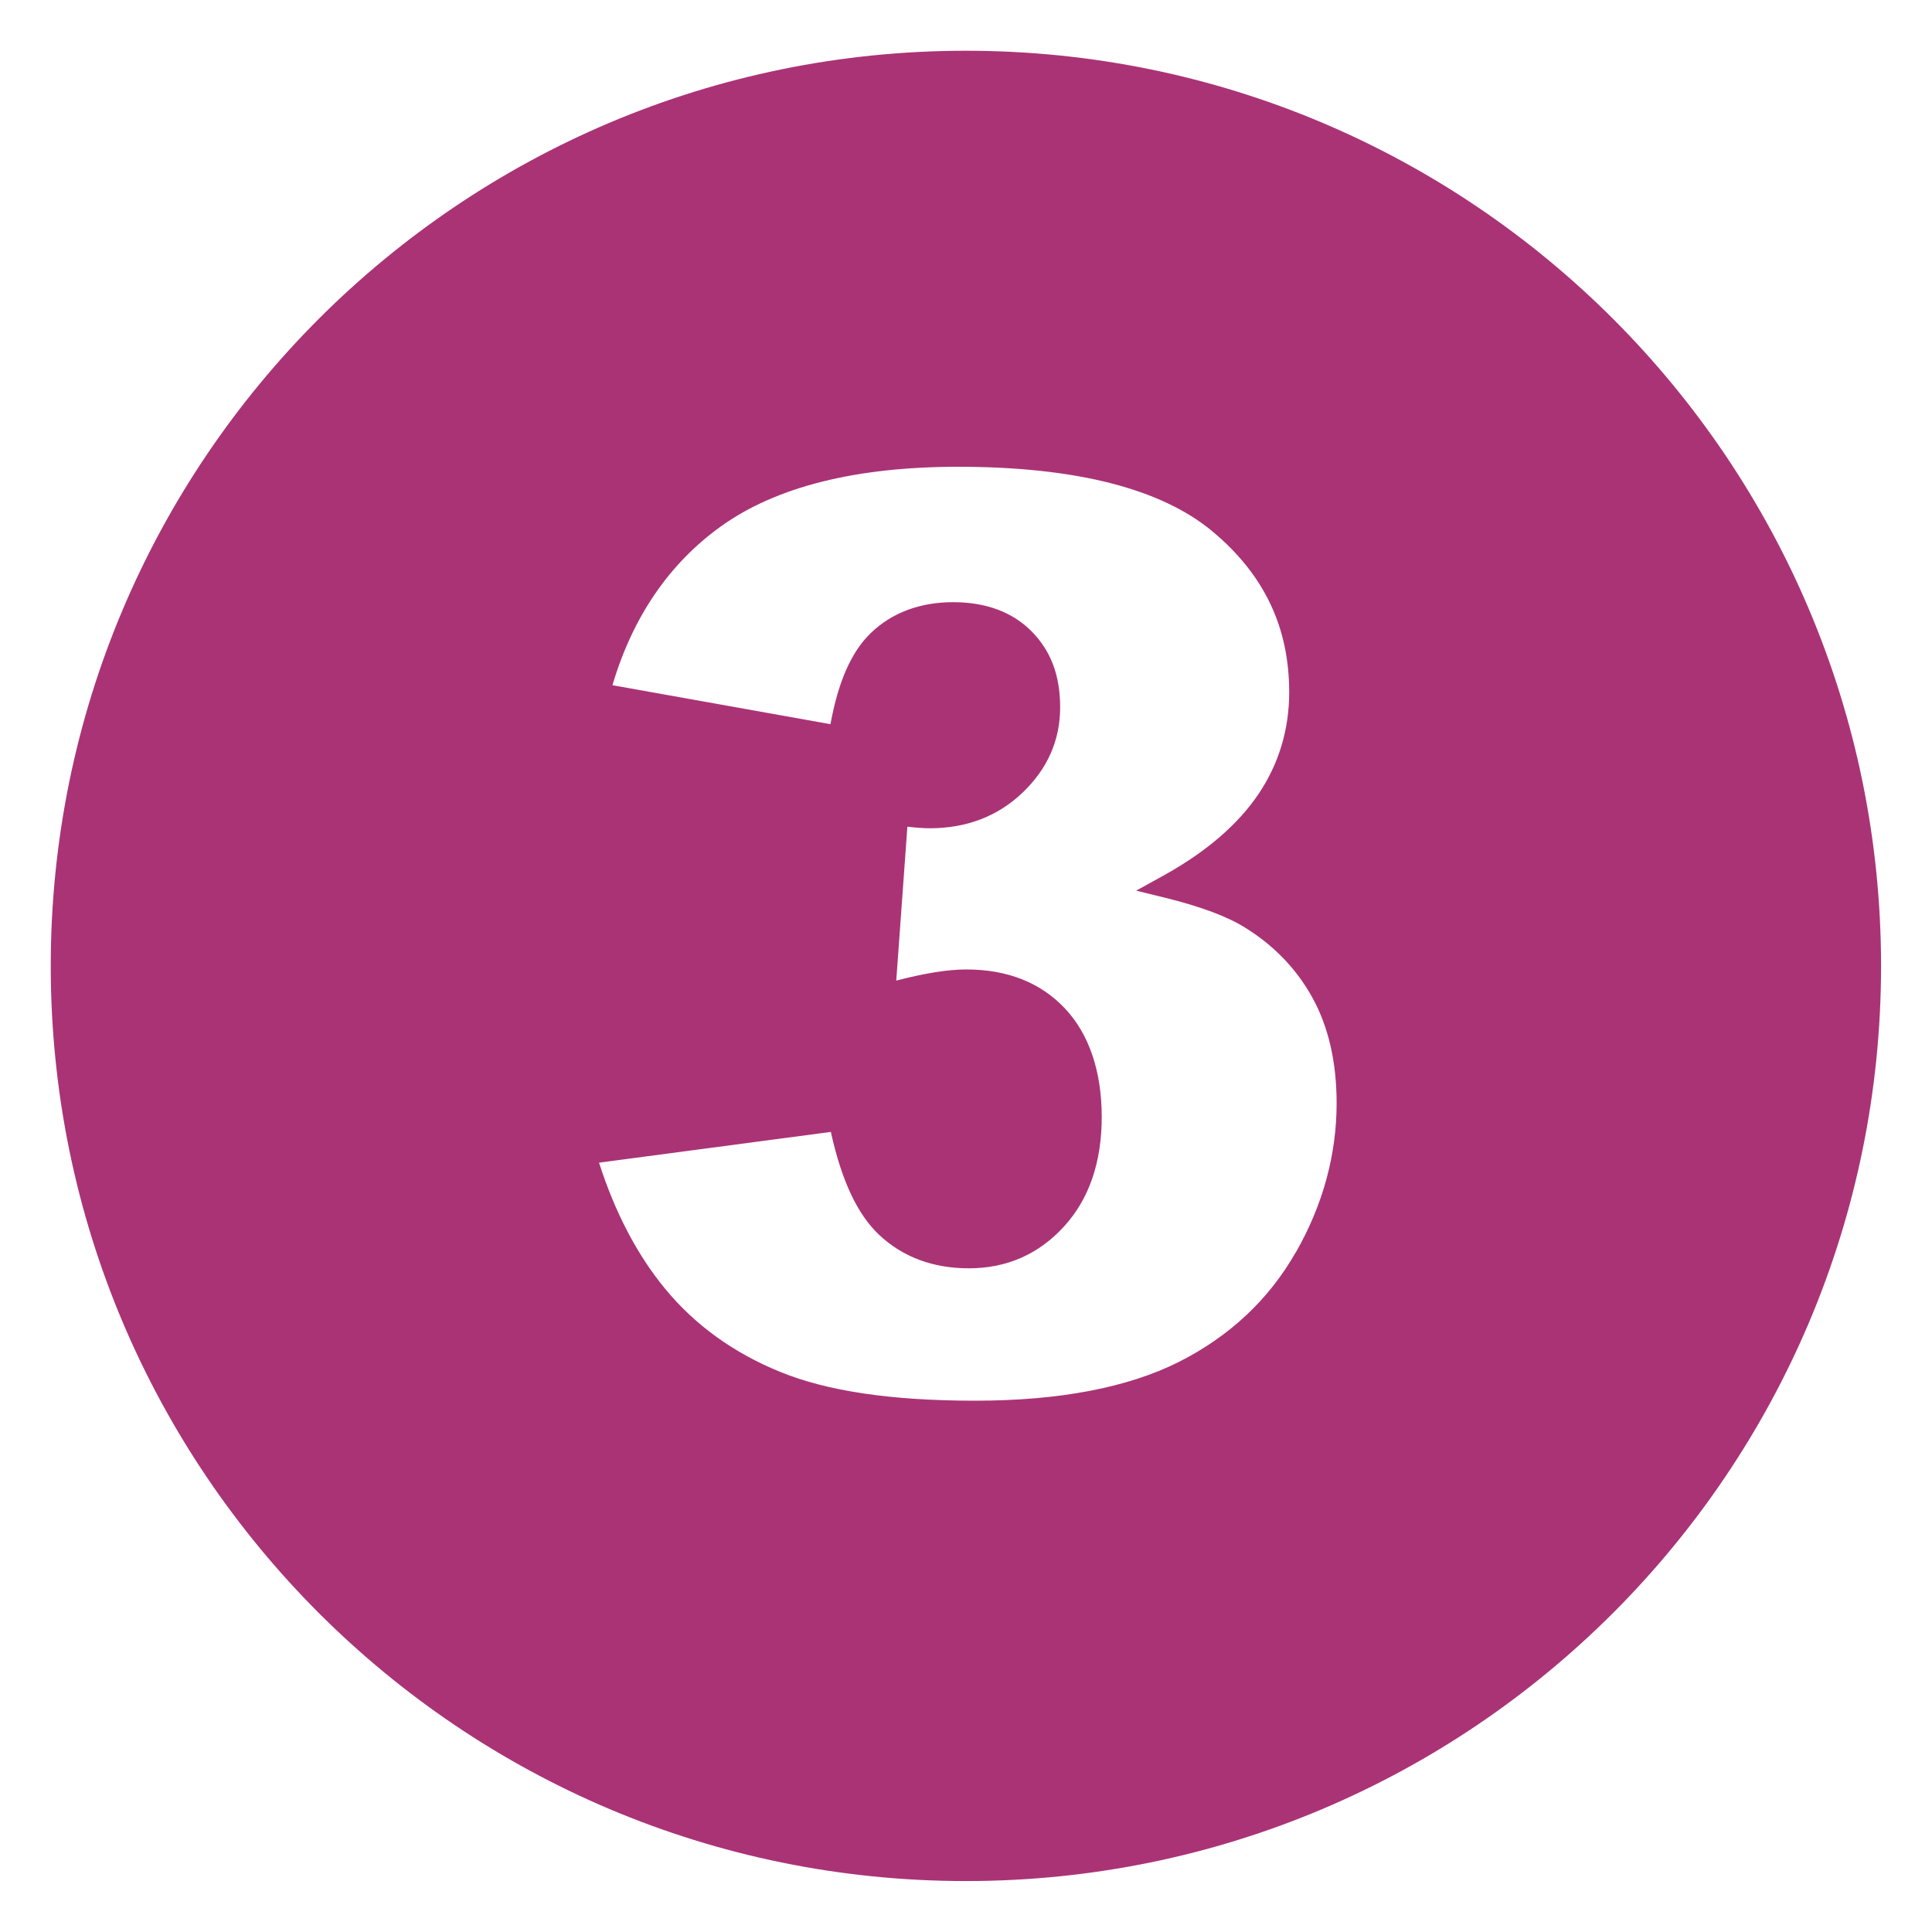 <svg version="1.0" preserveAspectRatio="xMidYMid meet" height="160" viewBox="0 0 120 120" zoomAndPan="magnify" width="160" xmlns:xlink="http://www.w3.org/1999/xlink" xmlns="http://www.w3.org/2000/svg"><defs><clipPath id="8544c531b9"><path clip-rule="nonzero" d="M 3.152 3.152 L 117 3.152 L 117 117 L 3.152 117 Z M 3.152 3.152"></path></clipPath></defs><g clip-path="url(#8544c531b9)"><path fill-rule="nonzero" fill-opacity="1" d="M 59.996 3.152 C 28.605 3.152 3.152 28.605 3.152 59.996 C 3.152 91.387 28.605 116.836 59.996 116.836 C 91.387 116.836 116.836 91.387 116.836 59.996 C 116.836 28.605 91.387 3.152 59.996 3.152 Z M 80.48 77.785 C 78.812 80.715 76.367 83.004 73.223 84.59 C 70.047 86.188 65.785 87 60.562 87 C 55.344 87 51.379 86.402 48.461 85.211 C 45.566 84.035 43.156 82.293 41.301 80.035 C 39.578 77.941 38.199 75.312 37.207 72.215 L 51.605 70.305 C 52.273 73.336 53.258 75.434 54.613 76.707 C 56.078 78.078 57.949 78.777 60.18 78.777 C 62.535 78.777 64.527 77.898 66.098 76.168 C 67.652 74.465 68.43 72.176 68.43 69.379 C 68.43 66.582 67.664 64.262 66.164 62.656 C 64.648 61.035 62.582 60.215 60.02 60.215 C 58.891 60.215 57.457 60.441 55.668 60.906 L 56.359 51.348 C 56.91 51.41 57.367 51.445 57.746 51.445 C 60.035 51.445 61.973 50.703 63.512 49.234 C 65.059 47.758 65.848 45.977 65.848 43.938 C 65.848 41.898 65.242 40.391 64.059 39.199 C 62.867 38.008 61.23 37.402 59.199 37.402 C 57.168 37.402 55.395 38.047 54.078 39.328 C 52.879 40.488 52.062 42.344 51.582 44.98 L 38.039 42.559 C 39.297 38.32 41.562 35 44.777 32.695 C 48.203 30.234 53.16 28.992 59.512 28.992 C 66.809 28.992 72.129 30.348 75.32 33.016 C 78.52 35.691 80.074 38.957 80.074 42.996 C 80.074 45.316 79.43 47.445 78.164 49.324 C 76.875 51.234 74.887 52.934 72.258 54.387 L 70.57 55.32 L 72.449 55.781 C 74.586 56.312 76.23 56.926 77.336 57.617 C 79.125 58.723 80.543 60.191 81.527 61.988 C 82.52 63.793 83.02 65.992 83.02 68.516 C 83.02 71.715 82.172 74.836 80.488 77.785 Z M 80.48 77.785" fill="#aa3376"></path></g></svg>